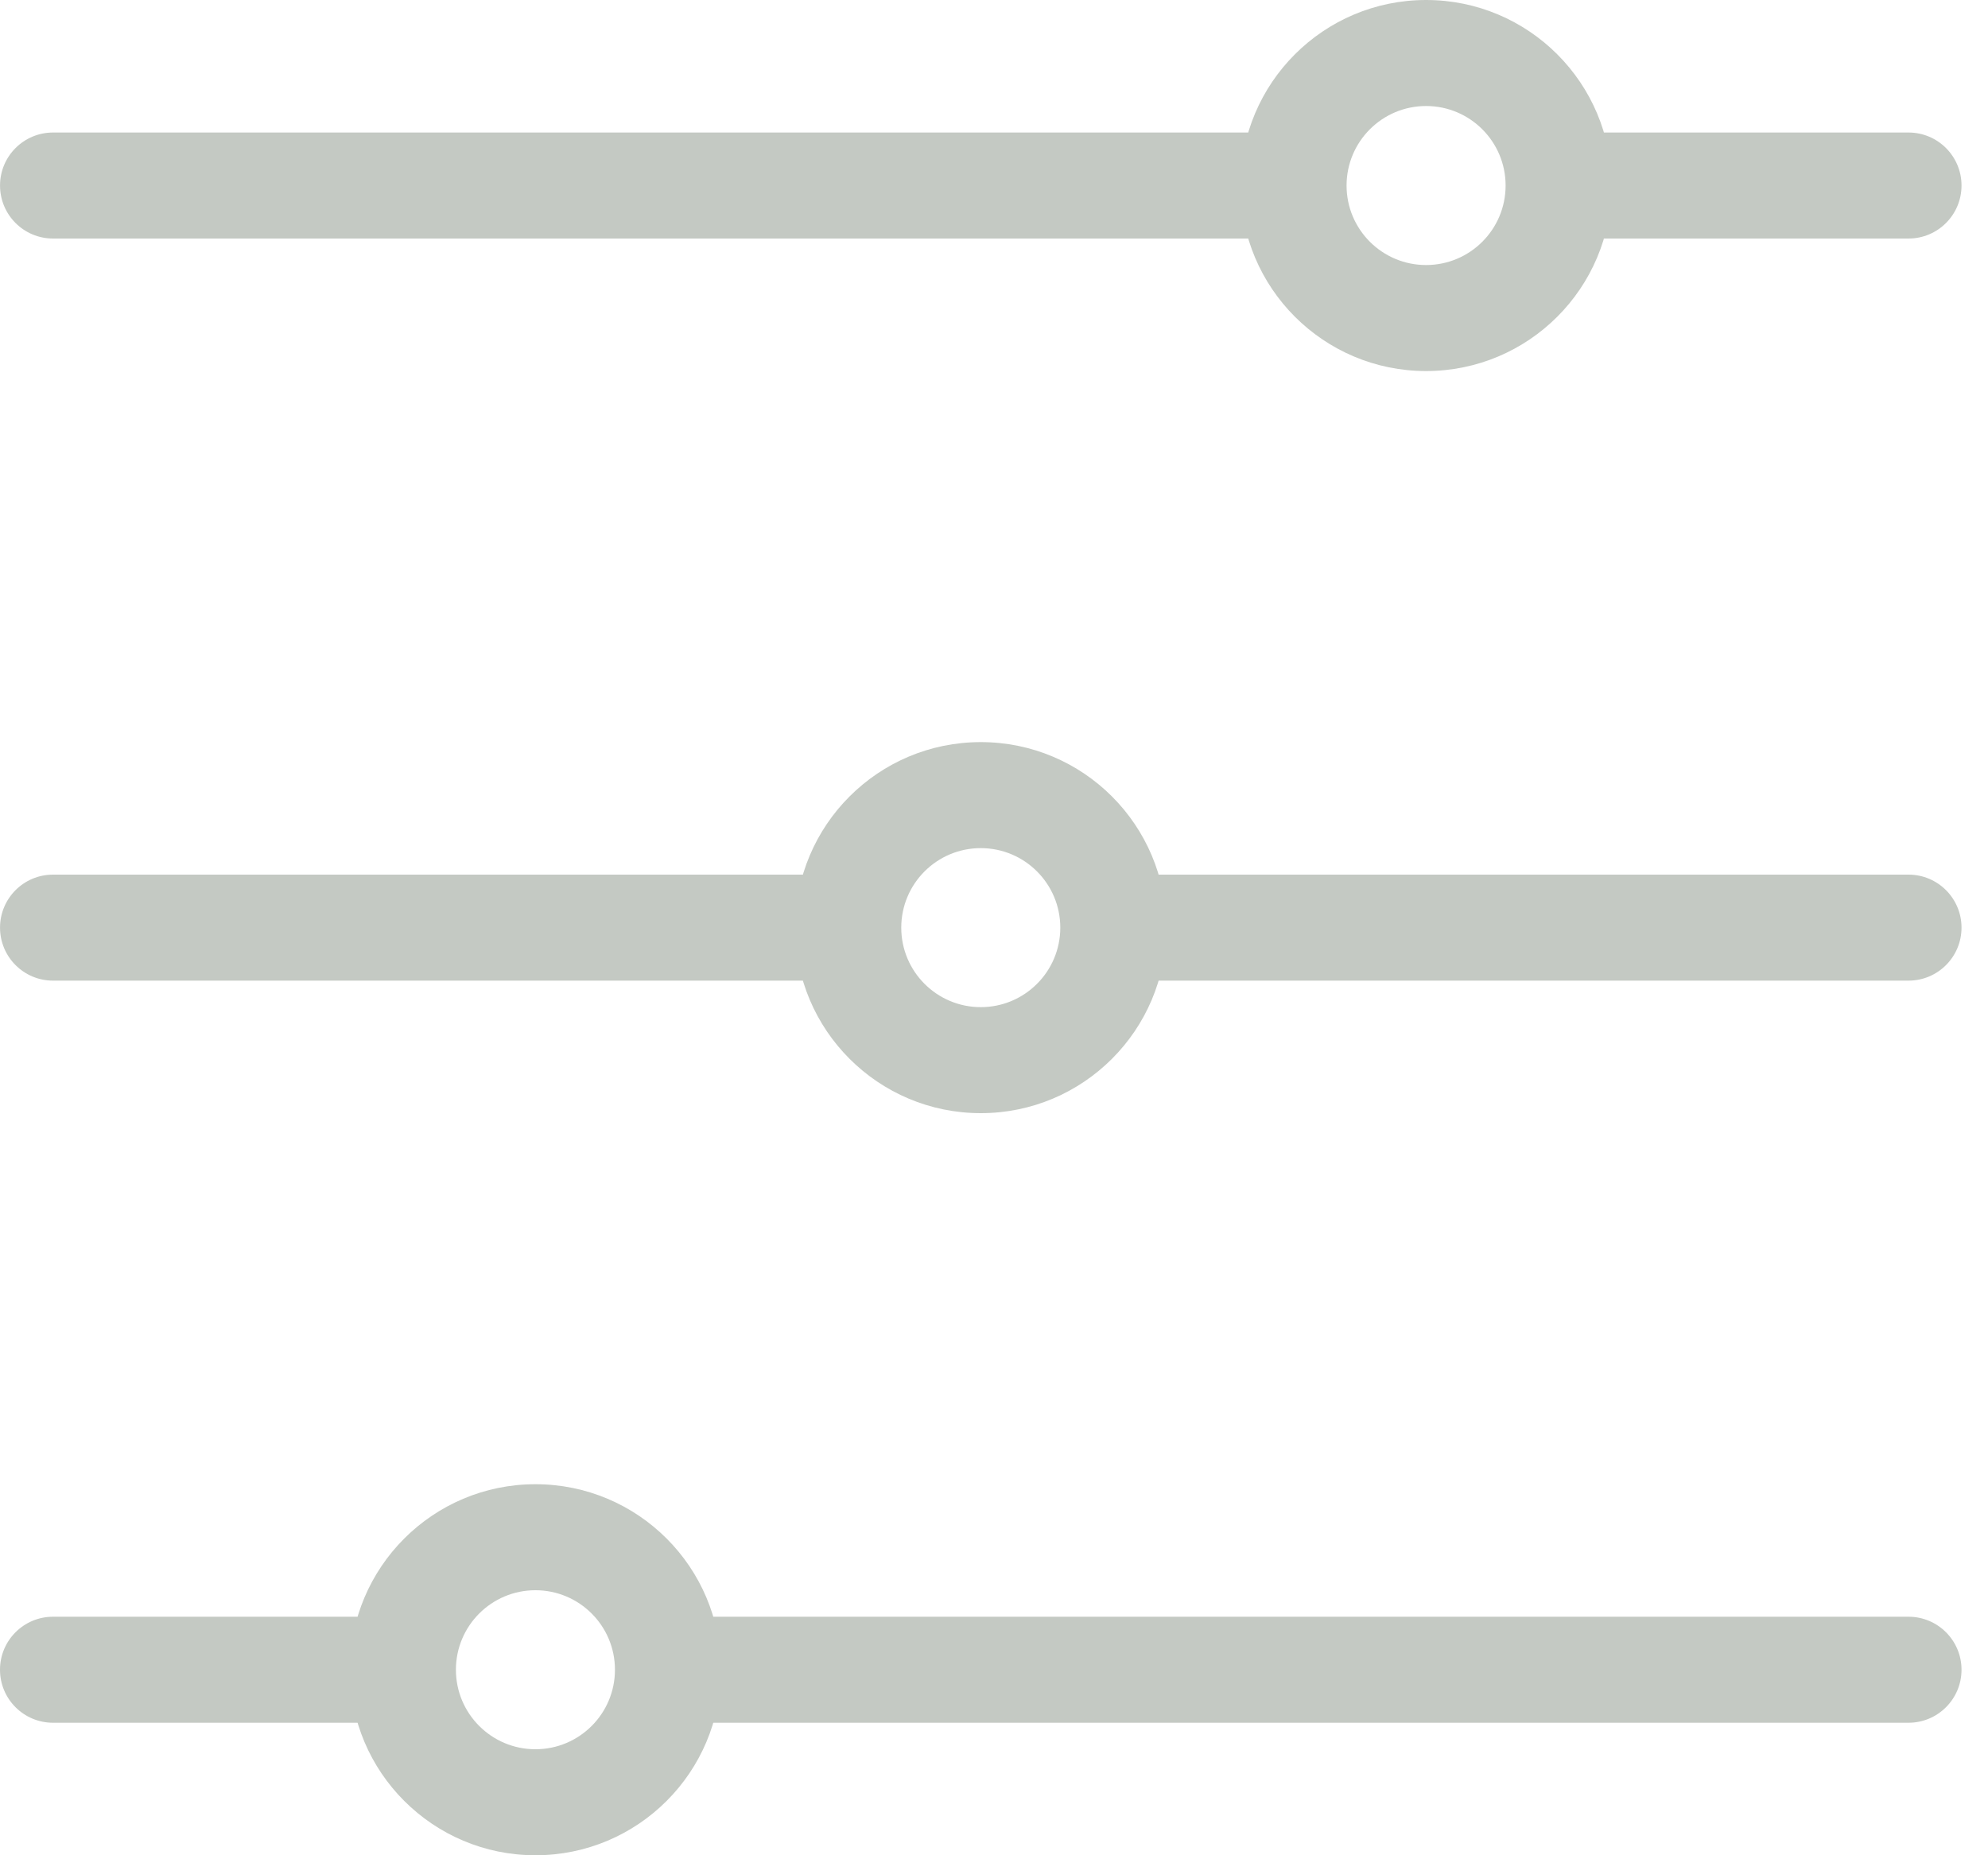 <svg width="75" height="70" viewBox="0 0 75 70" fill="none" xmlns="http://www.w3.org/2000/svg">
<path fill-rule="evenodd" clip-rule="evenodd" d="M0.001 7C0.001 5.895 0.896 5 2.001 5H48.667C49.772 5 50.667 5.895 50.667 7C50.667 8.105 49.772 9 48.667 9H2.001C0.896 9 0.001 8.105 0.001 7Z" fill="#C4C9C3"/>
<path fill-rule="evenodd" clip-rule="evenodd" d="M57.401 7C57.401 5.895 58.297 5 59.401 5H72.001C73.106 5 74.001 5.895 74.001 7C74.001 8.105 73.106 9 72.001 9H59.401C58.297 9 57.401 8.105 57.401 7Z" fill="#C4C9C3"/>
<path fill-rule="evenodd" clip-rule="evenodd" d="M53.801 10C55.458 10 56.801 8.657 56.801 7C56.801 5.343 55.458 4 53.801 4C52.144 4 50.801 5.343 50.801 7C50.801 8.657 52.144 10 53.801 10ZM53.801 14C57.667 14 60.801 10.866 60.801 7C60.801 3.134 57.667 0 53.801 0C49.935 0 46.801 3.134 46.801 7C46.801 10.866 49.935 14 53.801 14Z" fill="#C4C9C3"/>
<path fill-rule="evenodd" clip-rule="evenodd" d="M74.001 35C74.001 36.105 73.105 37 72.001 37H42.134C41.029 37 40.134 36.105 40.134 35C40.134 33.895 41.029 33 42.134 33H72.001C73.105 33 74.001 33.895 74.001 35Z" fill="#C4C9C3"/>
<path fill-rule="evenodd" clip-rule="evenodd" d="M33.401 35C33.401 36.105 32.506 37 31.401 37H2.001C0.896 37 0.001 36.105 0.001 35C0.001 33.895 0.896 33 2.001 33H31.401C32.506 33 33.401 33.895 33.401 35Z" fill="#C4C9C3"/>
<path fill-rule="evenodd" clip-rule="evenodd" d="M37.001 38C35.344 38 34.001 36.657 34.001 35C34.001 33.343 35.344 32 37.001 32C38.657 32 40.001 33.343 40.001 35C40.001 36.657 38.657 38 37.001 38ZM37.001 42C33.135 42 30 38.866 30 35C30 31.134 33.135 28 37.001 28C40.867 28 44.001 31.134 44.001 35C44.001 38.866 40.867 42 37.001 42Z" fill="#C4C9C3"/>
<path fill-rule="evenodd" clip-rule="evenodd" d="M74.001 63C74.001 61.895 73.105 61 72.001 61H25.334C24.229 61 23.334 61.895 23.334 63C23.334 64.105 24.229 65 25.334 65H72.001C73.105 65 74.001 64.105 74.001 63Z" fill="#C4C9C3"/>
<path fill-rule="evenodd" clip-rule="evenodd" d="M16.6 63C16.6 61.895 15.705 61 14.6 61H2C0.895 61 0 61.895 0 63C0 64.105 0.895 65 2 65H14.6C15.705 65 16.6 64.105 16.6 63Z" fill="#C4C9C3"/>
<path fill-rule="evenodd" clip-rule="evenodd" d="M20.2 66C18.544 66 17.2 64.657 17.2 63C17.2 61.343 18.544 60 20.2 60C21.857 60 23.2 61.343 23.2 63C23.2 64.657 21.857 66 20.2 66ZM20.2 70C16.334 70 13.2 66.866 13.2 63C13.2 59.134 16.334 56 20.2 56C24.066 56 27.2 59.134 27.2 63C27.2 66.866 24.066 70 20.2 70Z" fill="#C4C9C3"/>
</svg>
